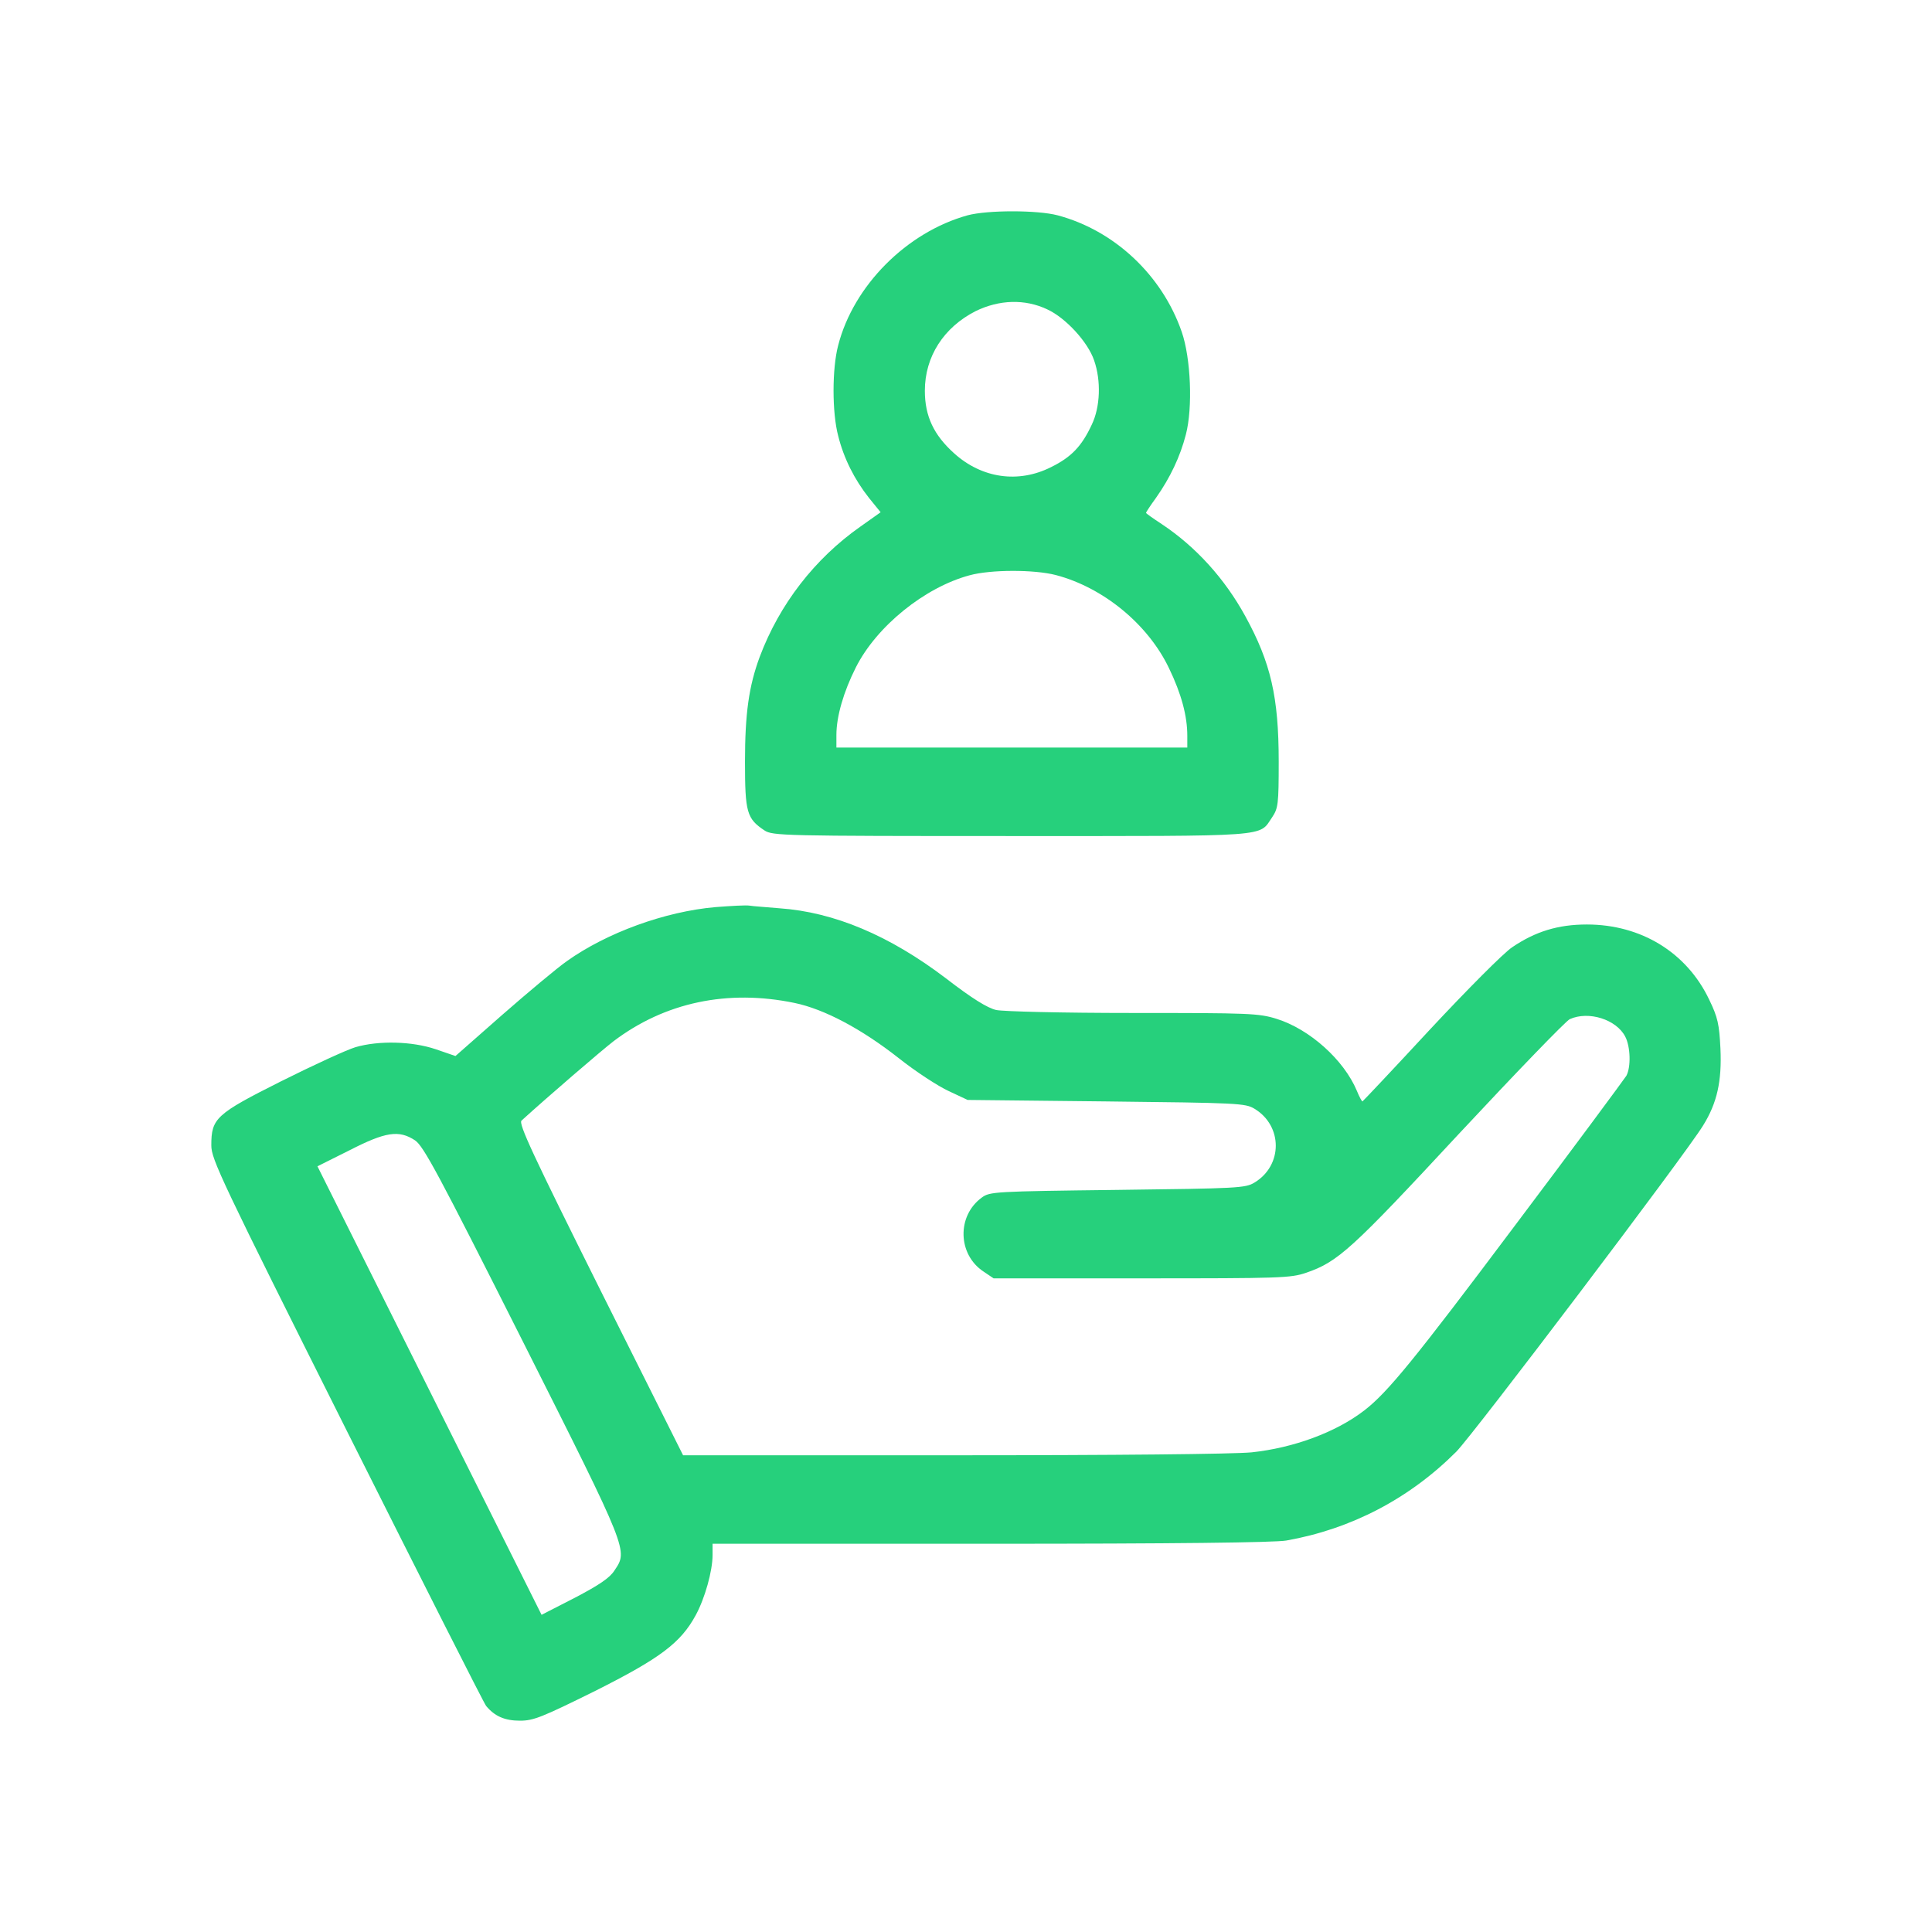 <svg width="64" height="64" viewBox="0 0 64 64" fill="none" xmlns="http://www.w3.org/2000/svg">
<path d="M32.054 7.132C30.042 7.689 28.274 9.457 27.766 11.44C27.561 12.211 27.561 13.667 27.766 14.439C27.951 15.181 28.303 15.884 28.791 16.5L29.172 16.969L28.498 17.447C26.984 18.512 25.822 20.017 25.168 21.755C24.806 22.732 24.679 23.64 24.679 25.233C24.679 26.913 24.738 27.118 25.324 27.509C25.597 27.685 25.93 27.695 33.499 27.695C42.232 27.695 41.685 27.734 42.144 27.069C42.339 26.776 42.359 26.64 42.359 25.233C42.359 23.084 42.095 21.951 41.255 20.417C40.571 19.167 39.614 18.112 38.481 17.359C38.198 17.174 37.963 17.008 37.963 16.988C37.963 16.969 38.11 16.744 38.295 16.49C38.764 15.826 39.096 15.122 39.282 14.4C39.517 13.511 39.448 11.86 39.145 10.99C38.491 9.105 36.908 7.63 35.033 7.132C34.359 6.956 32.718 6.956 32.054 7.132ZM34.691 10.248C35.306 10.531 36.039 11.332 36.244 11.938C36.479 12.612 36.449 13.481 36.166 14.068C35.834 14.781 35.492 15.142 34.818 15.474C33.734 16.021 32.523 15.845 31.605 15.015C30.931 14.409 30.637 13.784 30.637 12.944C30.637 11.811 31.263 10.844 32.318 10.307C33.099 9.926 33.949 9.896 34.691 10.248ZM34.974 19.049C36.547 19.46 38.032 20.681 38.725 22.136C39.136 22.986 39.331 23.719 39.331 24.373V24.764H27.707V24.344C27.707 23.738 27.942 22.918 28.352 22.107C29.036 20.749 30.628 19.46 32.112 19.059C32.816 18.864 34.261 18.864 34.974 19.049Z" fill="#26D07C"/>
<path d="M23.703 30.049C22.023 30.195 20.099 30.899 18.78 31.837C18.448 32.071 17.491 32.872 16.631 33.624L15.088 34.982L14.433 34.757C13.652 34.493 12.548 34.464 11.776 34.689C11.483 34.777 10.38 35.285 9.325 35.812C7.147 36.906 7 37.043 7 37.942C7 38.401 7.313 39.065 11.493 47.407C13.964 52.331 16.035 56.433 16.104 56.512C16.387 56.853 16.719 57 17.227 57C17.676 57 17.959 56.883 19.718 56.013C21.876 54.929 22.55 54.421 23.048 53.503C23.351 52.946 23.605 52.038 23.605 51.51V51.139H32.816C38.862 51.139 42.232 51.1 42.613 51.032C44.762 50.651 46.687 49.644 48.24 48.091C48.786 47.544 55.858 38.206 56.415 37.287C56.884 36.535 57.04 35.812 56.992 34.738C56.952 33.927 56.904 33.702 56.62 33.116C55.878 31.553 54.364 30.625 52.567 30.625C51.609 30.625 50.857 30.86 50.095 31.377C49.812 31.563 48.591 32.794 47.37 34.103C46.159 35.412 45.143 36.486 45.133 36.486C45.114 36.486 45.026 36.33 44.948 36.135C44.518 35.109 43.385 34.093 42.291 33.751C41.695 33.565 41.383 33.556 37.534 33.556C35.16 33.556 33.246 33.507 33.002 33.458C32.709 33.39 32.201 33.077 31.341 32.413C29.466 30.987 27.63 30.215 25.823 30.088C25.383 30.049 24.934 30.02 24.826 30C24.719 29.98 24.211 30.01 23.703 30.049ZM26.321 33.224C27.307 33.429 28.538 34.083 29.769 35.05C30.335 35.5 31.087 35.988 31.429 36.144L32.054 36.437L36.645 36.486C41.011 36.535 41.256 36.545 41.558 36.73C42.496 37.297 42.496 38.606 41.558 39.173C41.256 39.358 41.011 39.368 37.016 39.417C32.943 39.466 32.787 39.475 32.523 39.671C31.693 40.276 31.722 41.556 32.582 42.123L32.914 42.347H37.817C42.418 42.347 42.75 42.338 43.268 42.162C44.323 41.8 44.772 41.39 48.327 37.561C50.222 35.529 51.873 33.819 52 33.761C52.625 33.478 53.543 33.771 53.837 34.337C54.012 34.669 54.032 35.343 53.876 35.636C53.807 35.744 52.127 38.02 50.125 40.677C46.843 45.053 45.964 46.128 45.192 46.724C44.254 47.447 42.848 47.964 41.461 48.111C40.865 48.169 36.968 48.208 31.556 48.208H22.628L19.884 42.728C17.657 38.264 17.168 37.219 17.276 37.121C18.145 36.33 19.952 34.777 20.323 34.493C22.023 33.204 24.103 32.764 26.321 33.224ZM13.749 37.776C14.033 37.971 14.511 38.86 17.325 44.448C20.851 51.452 20.802 51.354 20.352 52.028C20.196 52.272 19.845 52.507 19.044 52.927L17.94 53.493L10.516 38.635L11.571 38.108C12.773 37.492 13.212 37.424 13.749 37.776Z" fill="#26D07C"/>
</svg>
